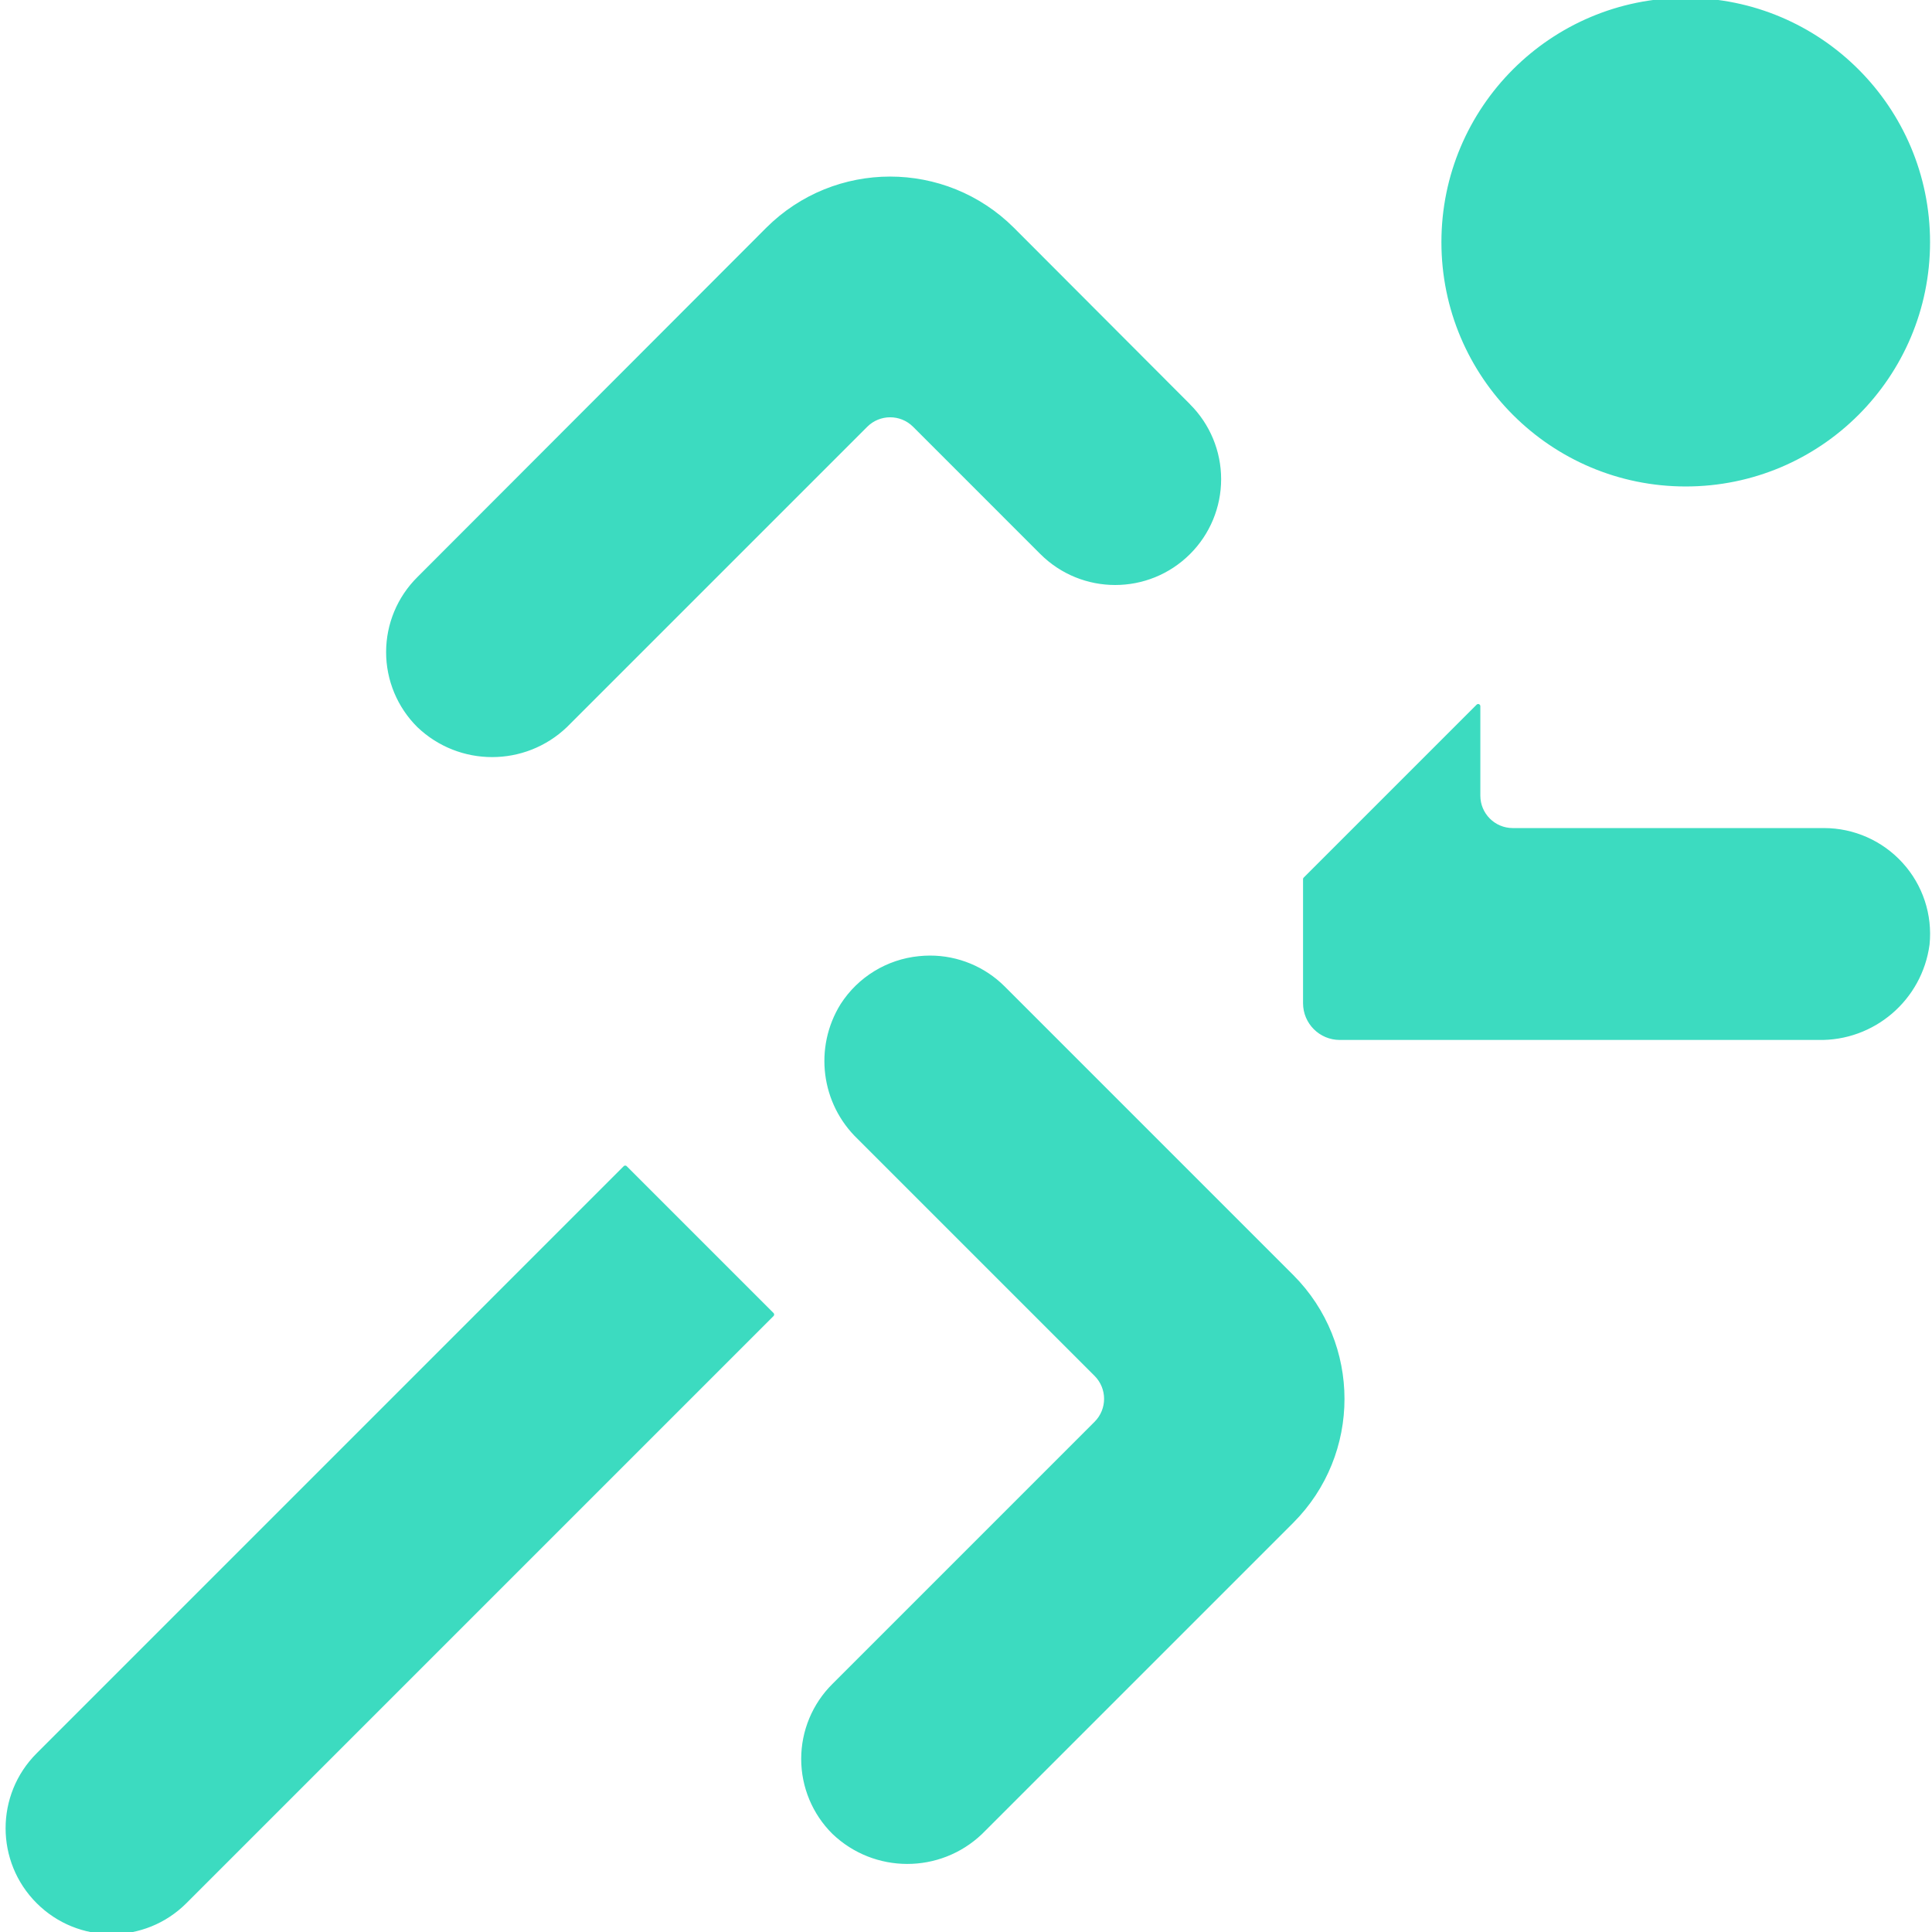 <?xml version="1.0" encoding="UTF-8" standalone="no"?><!DOCTYPE svg PUBLIC "-//W3C//DTD SVG 1.1//EN" "http://www.w3.org/Graphics/SVG/1.1/DTD/svg11.dtd"><svg width="100%" height="100%" viewBox="0 0 446 446" version="1.1" xmlns="http://www.w3.org/2000/svg" xmlns:xlink="http://www.w3.org/1999/xlink" xml:space="preserve" xmlns:serif="http://www.serif.com/" style="fill-rule:evenodd;clip-rule:evenodd;stroke-linejoin:round;stroke-miterlimit:2;"><path d="M8.811,438.987c9.355,9.351 24.519,9.351 33.874,0l135.528,-135.528l-33.885,-33.885l-135.517,135.528c-9.358,9.355 -9.358,24.527 0,33.885Z" style="fill:#3cdbc0;fill-rule:nonzero;stroke:#3cdbc0;stroke-width:1px;"/><path d="M274.354,93.665l-40.643,-40.728c-15.605,-15.566 -40.868,-15.566 -56.473,0l-80.552,80.657c-4.515,4.484 -7.054,10.583 -7.054,16.946c0,6.364 2.539,12.462 7.054,16.947c9.464,9.05 24.378,9.05 33.842,0l69.318,-69.318c3.119,-3.116 8.173,-3.116 11.292,0l29.385,29.389c9.351,9.319 24.48,9.319 33.831,0c4.507,-4.484 7.042,-10.579 7.042,-16.939c0,-6.36 -2.535,-12.454 -7.042,-16.938l0,-0.016Z" style="fill:#3cdbc0;fill-rule:nonzero;stroke:#3cdbc0;stroke-width:1px;"/><path d="M438.818,199.5c-4.542,-4.987 -10.98,-7.834 -17.726,-7.842l-71.872,0c-4.41,0 -7.985,-3.575 -7.985,-7.985l0,-20.651l-39.929,39.929l0,28.636c0,4.41 3.575,7.986 7.986,7.986l110.443,0c12.661,0.273 23.509,-9.007 25.201,-21.563c0.695,-6.758 -1.532,-13.496 -6.118,-18.51Z" style="fill:#3cdbc0;fill-rule:nonzero;stroke:#3cdbc0;stroke-width:1px;"/><path d="M226.342,423.031l71.872,-71.872c15.546,-15.605 15.546,-40.841 0,-56.446l-66.608,-66.608c-4.488,-4.496 -10.579,-7.019 -16.931,-7.011c-0.799,0 -1.599,0.047 -2.46,0.129c-7.261,0.71 -13.8,4.706 -17.742,10.844c-6.079,9.811 -4.465,22.534 3.872,30.512l54.695,54.695c3.116,3.12 3.116,8.173 0,11.293l-60.533,60.533c-4.515,4.484 -7.053,10.582 -7.053,16.946c0,6.36 2.538,12.462 7.053,16.942c9.456,9.051 24.356,9.07 33.835,0.043Z" style="fill:#3cdbc0;fill-rule:nonzero;stroke:#3cdbc0;stroke-width:1px;"/><path d="M445.05,55.9c0,30.875 -25.03,55.901 -55.901,55.901c-30.874,0 -55.9,-25.026 -55.9,-55.901c0,-30.874 25.026,-55.9 55.9,-55.9c30.871,0 55.901,25.026 55.901,55.9Z" style="fill:#3cdbc0;fill-rule:nonzero;stroke:#3cdbc0;stroke-width:1px;"/></svg>